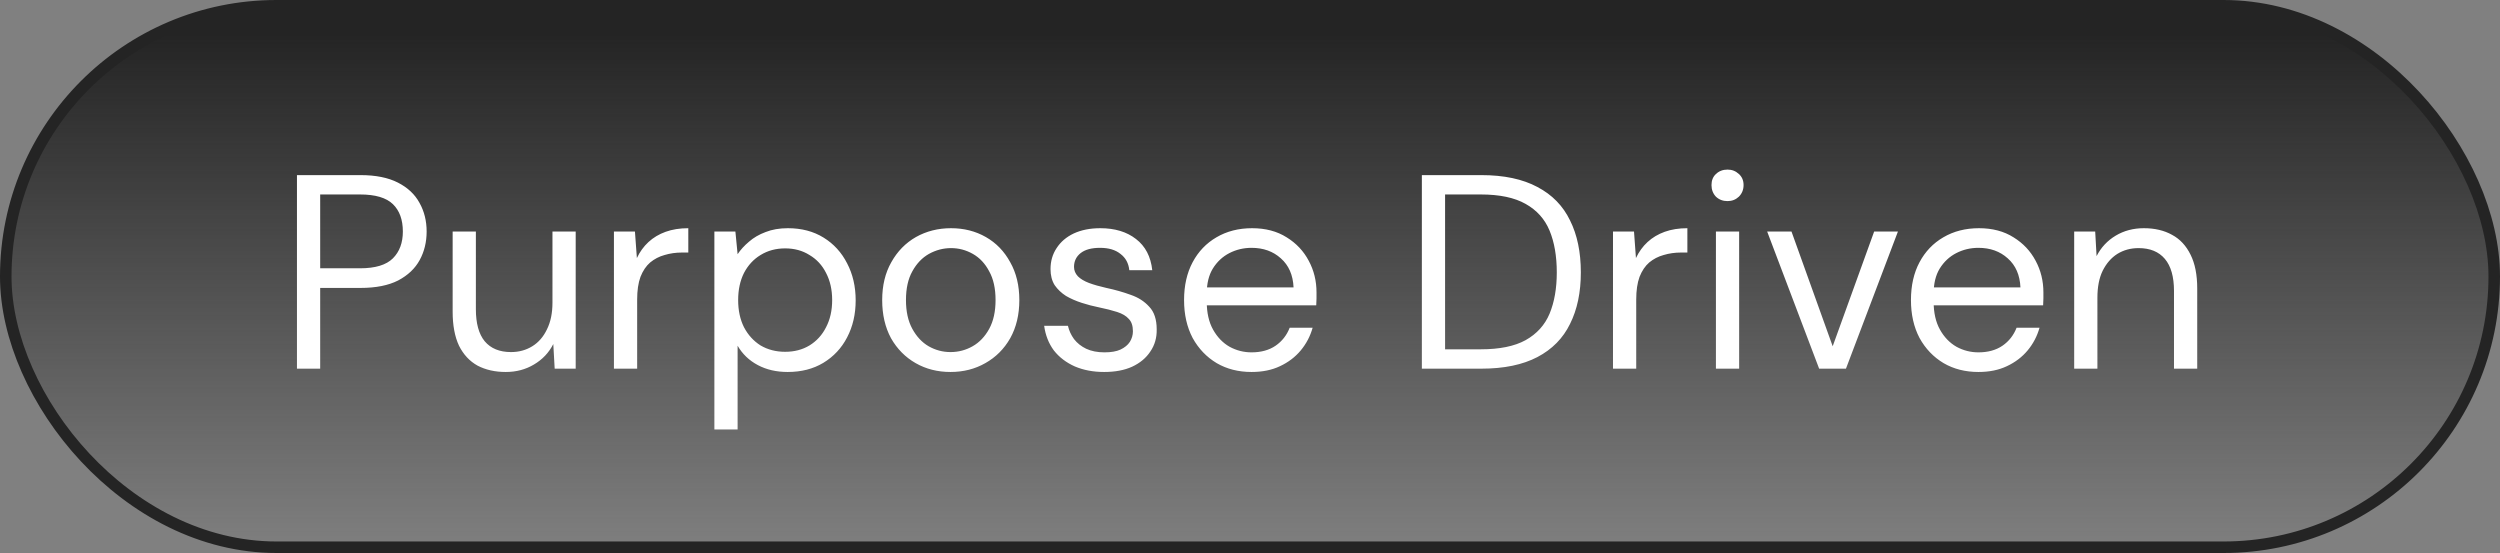 <svg width="217" height="48" viewBox="0 0 217 48" fill="none" xmlns="http://www.w3.org/2000/svg">
<rect x="0" y="0" width="217" height="48" fill="#808080" stroke="none"/>
<rect x="0.5" y="0.5" width="216" height="47" rx="23.5" fill="url(#paint0_linear_804_1941)"/>
<rect x="0.5" y="0.5" width="216" height="47" rx="23.5" stroke="#242424"/>
<path d="M25.776 32V15.2H31.296C32.608 15.2 33.688 15.416 34.536 15.848C35.384 16.28 36.008 16.864 36.408 17.6C36.824 18.336 37.032 19.168 37.032 20.096C37.032 21.008 36.832 21.832 36.432 22.568C36.032 23.304 35.408 23.896 34.56 24.344C33.712 24.776 32.624 24.992 31.296 24.992H27.792V32H25.776ZM27.792 23.288H31.248C32.576 23.288 33.528 23 34.104 22.424C34.68 21.848 34.968 21.072 34.968 20.096C34.968 19.072 34.68 18.28 34.104 17.72C33.528 17.16 32.576 16.88 31.248 16.88H27.792V23.288ZM43.898 32.288C42.97 32.288 42.154 32.104 41.45 31.736C40.762 31.352 40.226 30.776 39.842 30.008C39.474 29.224 39.29 28.24 39.29 27.056V20.096H41.306V26.84C41.306 28.072 41.562 29 42.074 29.624C42.602 30.248 43.362 30.56 44.354 30.56C45.042 30.56 45.658 30.392 46.202 30.056C46.746 29.72 47.17 29.232 47.474 28.592C47.794 27.952 47.954 27.176 47.954 26.264V20.096H49.97V32H48.146L48.026 29.864C47.642 30.616 47.082 31.208 46.346 31.64C45.626 32.072 44.81 32.288 43.898 32.288ZM53.289 32V20.096H55.113L55.281 22.4C55.537 21.856 55.873 21.392 56.289 21.008C56.705 20.624 57.201 20.328 57.777 20.12C58.353 19.912 59.009 19.808 59.745 19.808V21.92H59.193C58.665 21.92 58.161 21.992 57.681 22.136C57.217 22.264 56.801 22.48 56.433 22.784C56.081 23.088 55.801 23.504 55.593 24.032C55.401 24.56 55.305 25.216 55.305 26V32H53.289ZM62.008 37.28V20.096H63.832L64.024 22.064C64.28 21.68 64.608 21.32 65.008 20.984C65.408 20.632 65.888 20.352 66.448 20.144C67.008 19.92 67.656 19.808 68.392 19.808C69.576 19.808 70.608 20.08 71.488 20.624C72.368 21.168 73.048 21.912 73.528 22.856C74.024 23.8 74.272 24.872 74.272 26.072C74.272 27.272 74.024 28.344 73.528 29.288C73.048 30.216 72.36 30.952 71.464 31.496C70.584 32.024 69.552 32.288 68.368 32.288C67.392 32.288 66.528 32.088 65.776 31.688C65.024 31.288 64.44 30.728 64.024 30.008V37.28H62.008ZM68.152 30.536C68.952 30.536 69.656 30.352 70.264 29.984C70.888 29.6 71.368 29.072 71.704 28.4C72.056 27.728 72.232 26.944 72.232 26.048C72.232 25.152 72.056 24.368 71.704 23.696C71.368 23.024 70.888 22.504 70.264 22.136C69.656 21.752 68.952 21.56 68.152 21.56C67.352 21.56 66.64 21.752 66.016 22.136C65.408 22.504 64.928 23.024 64.576 23.696C64.24 24.368 64.072 25.152 64.072 26.048C64.072 26.944 64.24 27.728 64.576 28.4C64.928 29.072 65.408 29.6 66.016 29.984C66.64 30.352 67.352 30.536 68.152 30.536ZM82.502 32.288C81.382 32.288 80.374 32.032 79.478 31.52C78.582 31.008 77.87 30.288 77.342 29.36C76.83 28.416 76.574 27.312 76.574 26.048C76.574 24.784 76.838 23.688 77.366 22.76C77.894 21.816 78.606 21.088 79.502 20.576C80.414 20.064 81.43 19.808 82.55 19.808C83.67 19.808 84.678 20.064 85.574 20.576C86.47 21.088 87.174 21.816 87.686 22.76C88.214 23.688 88.478 24.784 88.478 26.048C88.478 27.312 88.214 28.416 87.686 29.36C87.158 30.288 86.438 31.008 85.526 31.52C84.63 32.032 83.622 32.288 82.502 32.288ZM82.502 30.56C83.19 30.56 83.83 30.392 84.422 30.056C85.014 29.72 85.494 29.216 85.862 28.544C86.23 27.872 86.414 27.04 86.414 26.048C86.414 25.04 86.23 24.208 85.862 23.552C85.51 22.88 85.038 22.376 84.446 22.04C83.854 21.704 83.222 21.536 82.55 21.536C81.878 21.536 81.238 21.704 80.63 22.04C80.038 22.376 79.558 22.88 79.19 23.552C78.822 24.208 78.638 25.04 78.638 26.048C78.638 27.04 78.822 27.872 79.19 28.544C79.558 29.216 80.03 29.72 80.606 30.056C81.198 30.392 81.83 30.56 82.502 30.56ZM95.841 32.288C94.897 32.288 94.049 32.128 93.297 31.808C92.545 31.472 91.937 31.008 91.473 30.416C91.025 29.808 90.745 29.096 90.633 28.28H92.697C92.793 28.696 92.969 29.08 93.225 29.432C93.497 29.784 93.849 30.064 94.281 30.272C94.729 30.48 95.257 30.584 95.865 30.584C96.441 30.584 96.905 30.504 97.257 30.344C97.625 30.168 97.897 29.944 98.073 29.672C98.249 29.384 98.337 29.08 98.337 28.76C98.337 28.28 98.217 27.92 97.977 27.68C97.753 27.424 97.417 27.224 96.969 27.08C96.521 26.936 95.985 26.8 95.361 26.672C94.881 26.576 94.393 26.448 93.897 26.288C93.401 26.128 92.945 25.928 92.529 25.688C92.129 25.432 91.801 25.12 91.545 24.752C91.305 24.368 91.185 23.904 91.185 23.36C91.185 22.672 91.361 22.064 91.713 21.536C92.065 20.992 92.561 20.568 93.201 20.264C93.857 19.96 94.625 19.808 95.505 19.808C96.769 19.808 97.801 20.12 98.601 20.744C99.417 21.368 99.889 22.272 100.017 23.456H98.025C97.961 22.848 97.705 22.376 97.257 22.04C96.825 21.688 96.233 21.512 95.481 21.512C94.745 21.512 94.185 21.664 93.801 21.968C93.417 22.272 93.225 22.672 93.225 23.168C93.225 23.472 93.337 23.744 93.561 23.984C93.785 24.208 94.105 24.4 94.521 24.56C94.953 24.72 95.457 24.864 96.033 24.992C96.785 25.152 97.489 25.352 98.145 25.592C98.801 25.816 99.337 26.16 99.753 26.624C100.185 27.072 100.401 27.728 100.401 28.592C100.417 29.312 100.233 29.952 99.849 30.512C99.481 31.072 98.953 31.512 98.265 31.832C97.593 32.136 96.785 32.288 95.841 32.288ZM108.633 32.288C107.497 32.288 106.489 32.032 105.609 31.52C104.729 30.992 104.033 30.264 103.521 29.336C103.025 28.392 102.777 27.296 102.777 26.048C102.777 24.784 103.025 23.688 103.521 22.76C104.017 21.832 104.705 21.112 105.585 20.6C106.481 20.072 107.513 19.808 108.681 19.808C109.849 19.808 110.849 20.072 111.681 20.6C112.513 21.112 113.153 21.792 113.601 22.64C114.049 23.472 114.273 24.384 114.273 25.376C114.273 25.536 114.273 25.712 114.273 25.904C114.273 26.08 114.265 26.28 114.249 26.504H104.289V24.944H112.281C112.233 23.872 111.865 23.032 111.177 22.424C110.505 21.816 109.657 21.512 108.633 21.512C107.945 21.512 107.305 21.664 106.713 21.968C106.121 22.272 105.641 22.72 105.273 23.312C104.921 23.888 104.745 24.616 104.745 25.496V26.168C104.745 27.144 104.929 27.96 105.297 28.616C105.665 29.272 106.145 29.768 106.737 30.104C107.329 30.424 107.961 30.584 108.633 30.584C109.465 30.584 110.161 30.392 110.721 30.008C111.281 29.624 111.689 29.104 111.945 28.448H113.937C113.729 29.184 113.385 29.84 112.905 30.416C112.425 30.992 111.825 31.448 111.105 31.784C110.401 32.12 109.577 32.288 108.633 32.288ZM123.417 32V15.2H128.577C130.545 15.2 132.169 15.544 133.449 16.232C134.729 16.904 135.673 17.872 136.281 19.136C136.905 20.384 137.217 21.888 137.217 23.648C137.217 25.376 136.905 26.864 136.281 28.112C135.673 29.36 134.729 30.32 133.449 30.992C132.169 31.664 130.545 32 128.577 32H123.417ZM125.433 30.32H128.529C130.161 30.32 131.457 30.056 132.417 29.528C133.393 28.984 134.089 28.216 134.505 27.224C134.921 26.216 135.129 25.024 135.129 23.648C135.129 22.24 134.921 21.032 134.505 20.024C134.089 19.016 133.393 18.24 132.417 17.696C131.457 17.152 130.161 16.88 128.529 16.88H125.433V30.32ZM140.008 32V20.096H141.832L142 22.4C142.256 21.856 142.592 21.392 143.008 21.008C143.424 20.624 143.92 20.328 144.496 20.12C145.072 19.912 145.728 19.808 146.464 19.808V21.92H145.912C145.384 21.92 144.88 21.992 144.4 22.136C143.936 22.264 143.52 22.48 143.152 22.784C142.8 23.088 142.52 23.504 142.312 24.032C142.12 24.56 142.024 25.216 142.024 26V32H140.008ZM148.942 32V20.096H150.958V32H148.942ZM149.95 17.456C149.55 17.456 149.214 17.328 148.942 17.072C148.686 16.8 148.558 16.464 148.558 16.064C148.558 15.664 148.686 15.344 148.942 15.104C149.214 14.848 149.55 14.72 149.95 14.72C150.334 14.72 150.662 14.848 150.934 15.104C151.206 15.344 151.342 15.664 151.342 16.064C151.342 16.464 151.206 16.8 150.934 17.072C150.662 17.328 150.334 17.456 149.95 17.456ZM157.901 32L153.389 20.096H155.501L159.077 30.056L162.677 20.096H164.741L160.229 32H157.901ZM171.727 32.288C170.591 32.288 169.583 32.032 168.703 31.52C167.823 30.992 167.127 30.264 166.615 29.336C166.119 28.392 165.871 27.296 165.871 26.048C165.871 24.784 166.119 23.688 166.615 22.76C167.111 21.832 167.799 21.112 168.679 20.6C169.575 20.072 170.607 19.808 171.775 19.808C172.943 19.808 173.943 20.072 174.775 20.6C175.607 21.112 176.247 21.792 176.695 22.64C177.143 23.472 177.367 24.384 177.367 25.376C177.367 25.536 177.367 25.712 177.367 25.904C177.367 26.08 177.359 26.28 177.343 26.504H167.383V24.944H175.375C175.327 23.872 174.959 23.032 174.271 22.424C173.599 21.816 172.751 21.512 171.727 21.512C171.039 21.512 170.399 21.664 169.807 21.968C169.215 22.272 168.735 22.72 168.367 23.312C168.015 23.888 167.839 24.616 167.839 25.496V26.168C167.839 27.144 168.023 27.96 168.391 28.616C168.759 29.272 169.239 29.768 169.831 30.104C170.423 30.424 171.055 30.584 171.727 30.584C172.559 30.584 173.255 30.392 173.815 30.008C174.375 29.624 174.783 29.104 175.039 28.448H177.031C176.823 29.184 176.479 29.84 175.999 30.416C175.519 30.992 174.919 31.448 174.199 31.784C173.495 32.12 172.671 32.288 171.727 32.288ZM180.039 32V20.096H181.863L181.983 22.232C182.367 21.48 182.919 20.888 183.639 20.456C184.359 20.024 185.175 19.808 186.087 19.808C187.031 19.808 187.847 20 188.535 20.384C189.223 20.752 189.759 21.328 190.143 22.112C190.527 22.88 190.719 23.856 190.719 25.04V32H188.703V25.256C188.703 24.024 188.439 23.096 187.911 22.472C187.383 21.848 186.623 21.536 185.631 21.536C184.943 21.536 184.327 21.704 183.783 22.04C183.255 22.376 182.831 22.864 182.511 23.504C182.207 24.128 182.055 24.904 182.055 25.832V32H180.039Z" fill="white"/>
<defs>
<linearGradient id="paint0_linear_804_1941" x1="108.922" y1="3" x2="108.922" y2="48" gradientUnits="userSpaceOnUse">
<stop stop-color="#242424"/>
<stop offset="1" stop-color="#242424" stop-opacity="0"/>
</linearGradient>
</defs>
</svg>
